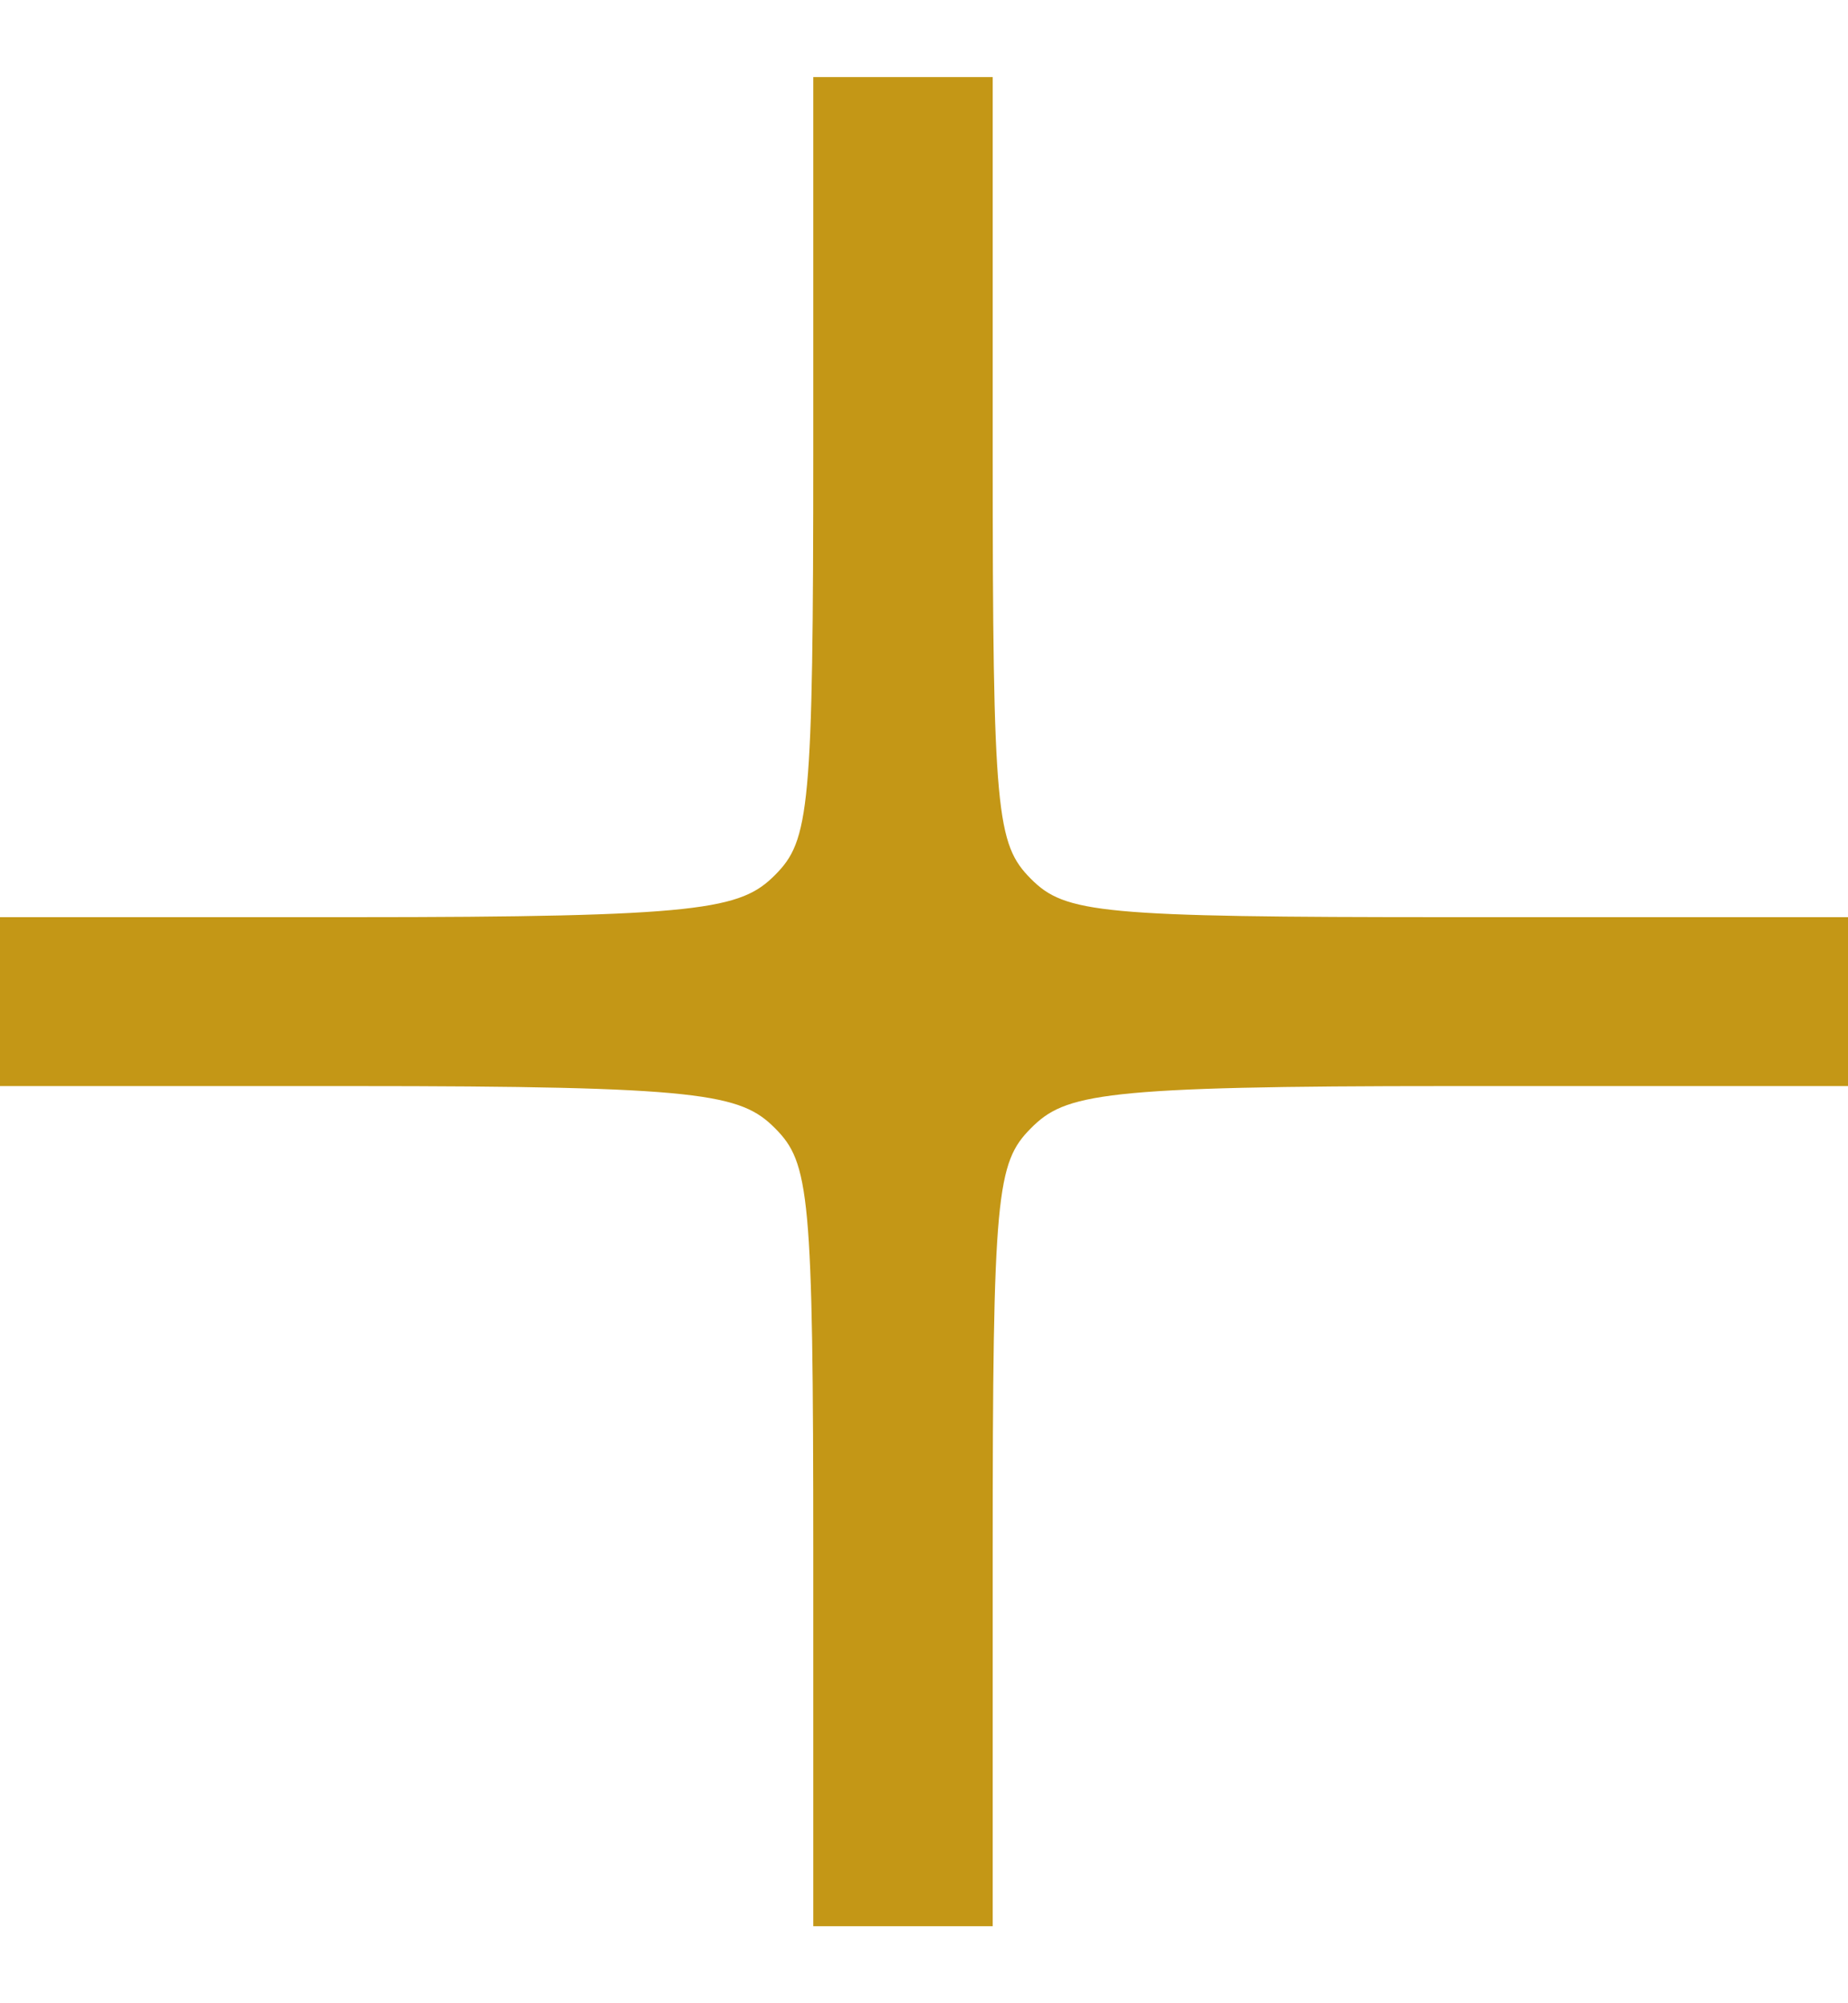 <svg width="12" height="13" viewBox="0 0 12 13" fill="none" xmlns="http://www.w3.org/2000/svg">
<path d="M0 7.048V5.952H2.281C4.562 5.952 4.81 5.902 5.033 5.678C5.256 5.454 5.281 5.255 5.281 2.915V0.5H6.446V2.94C6.446 5.28 6.471 5.479 6.694 5.703C6.917 5.927 7.141 5.952 9.421 5.952H12V7.048H9.421C7.141 7.048 6.917 7.098 6.694 7.322C6.471 7.546 6.446 7.745 6.446 10.085V12.5H5.281V10.085C5.281 7.745 5.256 7.546 5.033 7.322C4.81 7.098 4.562 7.048 2.281 7.048H0Z" fill="#C49716"/>
</svg>
